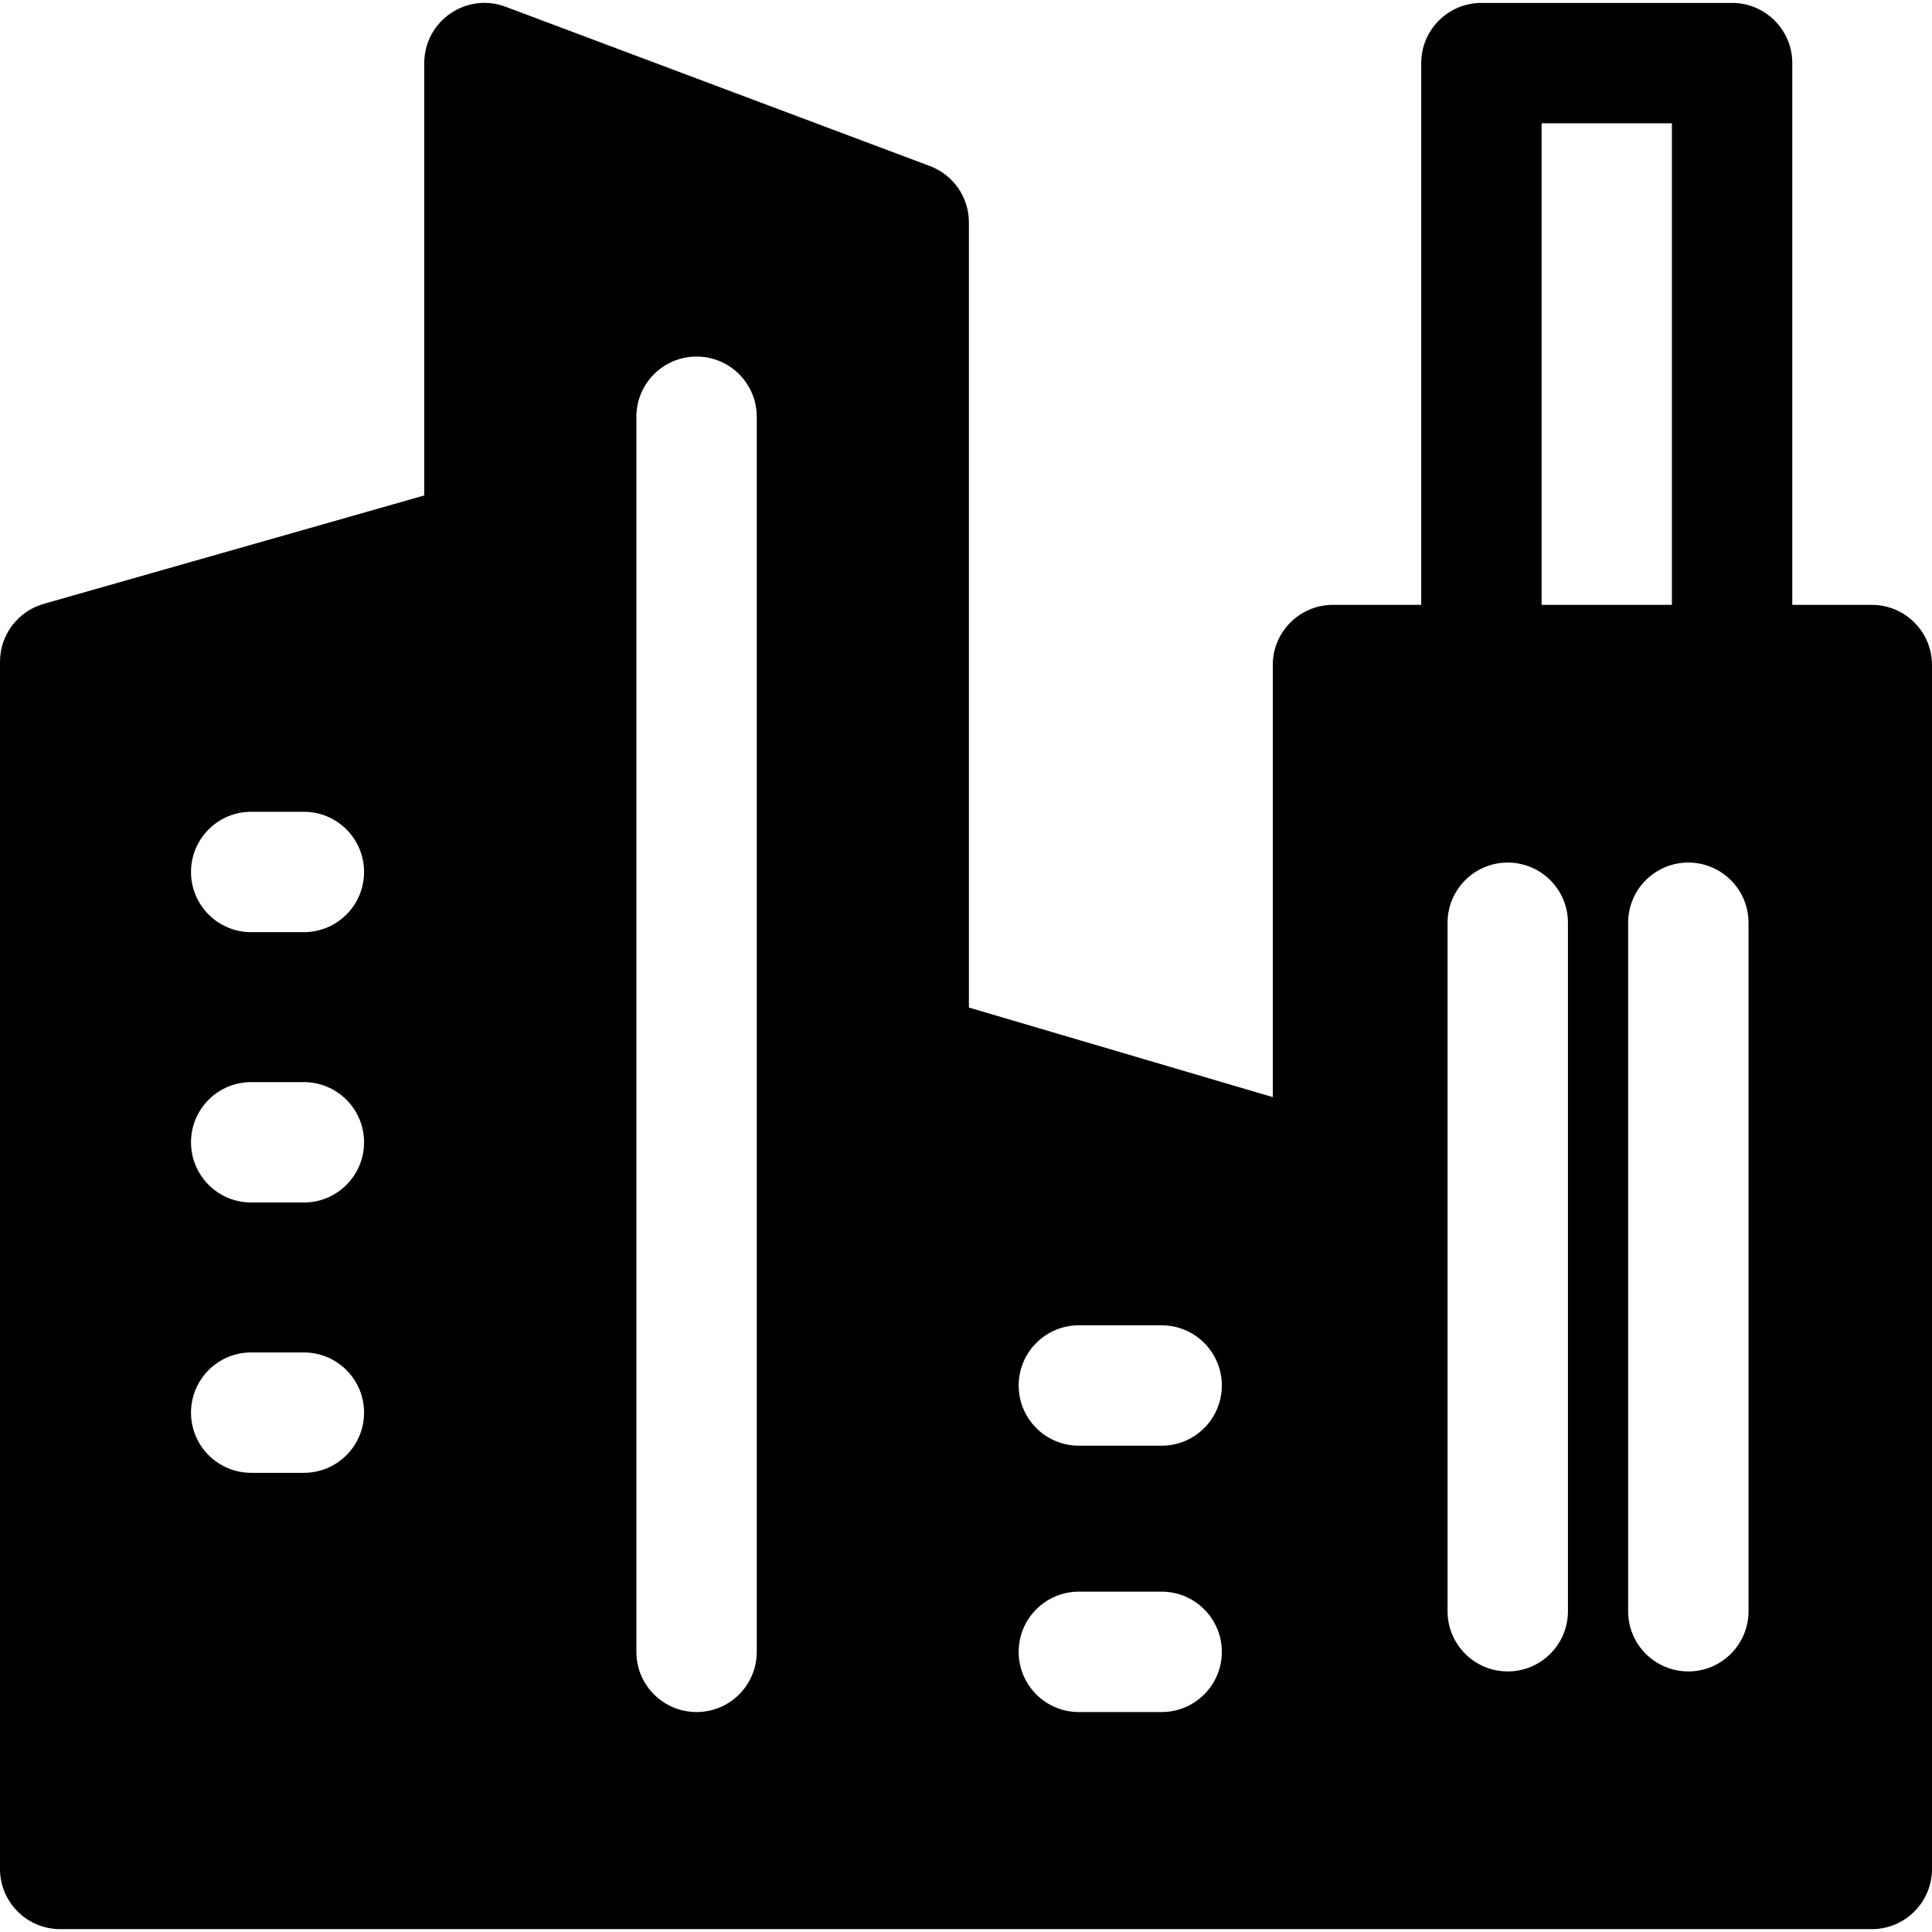 <svg id="Layer_1" enable-background="new 0 0 513.539 513.539" height="512" viewBox="0 0 513.539 513.539" width="512" xmlns="http://www.w3.org/2000/svg"><path d="m497.539 160.776h-21.139v-144c0-8.837-7.163-16-16-16h-66.63c-8.837 0-16 7.163-16 16v144h-23.461c-8.837 0-16 7.163-16 16v114.845l-80.77-23.809v-208.701c0-6.667-4.135-12.636-10.377-14.979l-112.769-42.336c-10.45-3.924-21.623 3.815-21.623 14.979v114.921l-101.154 28.815c-6.874 1.958-11.616 8.24-11.616 15.388v320.877c0 8.837 7.163 16 16 16h481.539c8.837 0 16-7.163 16-16v-320c0-8.837-7.163-16-16-16zm-416.769 230.712h-14c-8.837 0-16-7.163-16-16s7.163-16 16-16h14c8.837 0 16 7.163 16 16s-7.164 16-16 16zm0-71.856h-14c-8.837 0-16-7.163-16-16s7.163-16 16-16h14c8.837 0 16 7.163 16 16s-7.164 16-16 16zm0-71.856h-14c-8.837 0-16-7.163-16-16s7.163-16 16-16h14c8.837 0 16 7.163 16 16s-7.164 16-16 16zm120.384 191.298c0 8.837-7.163 16-16 16s-16-7.163-16-16v-328.298c0-8.837 7.163-16 16-16s16 7.163 16 16zm107.616 16h-22c-8.837 0-16-7.163-16-16s7.163-16 16-16h22c8.837 0 16 7.163 16 16s-7.164 16-16 16zm0-70.798h-22c-8.837 0-16-7.163-16-16s7.163-16 16-16h22c8.837 0 16 7.163 16 16s-7.164 16-16 16zm101-351.5h34.63v128h-34.63zm7 395.5c0 8.837-7.163 16-16 16s-16-7.163-16-16v-183c0-8.837 7.163-16 16-16s16 7.163 16 16zm48 0c0 8.837-7.163 16-16 16s-16-7.163-16-16v-183c0-8.837 7.163-16 16-16s16 7.163 16 16z"/></svg>